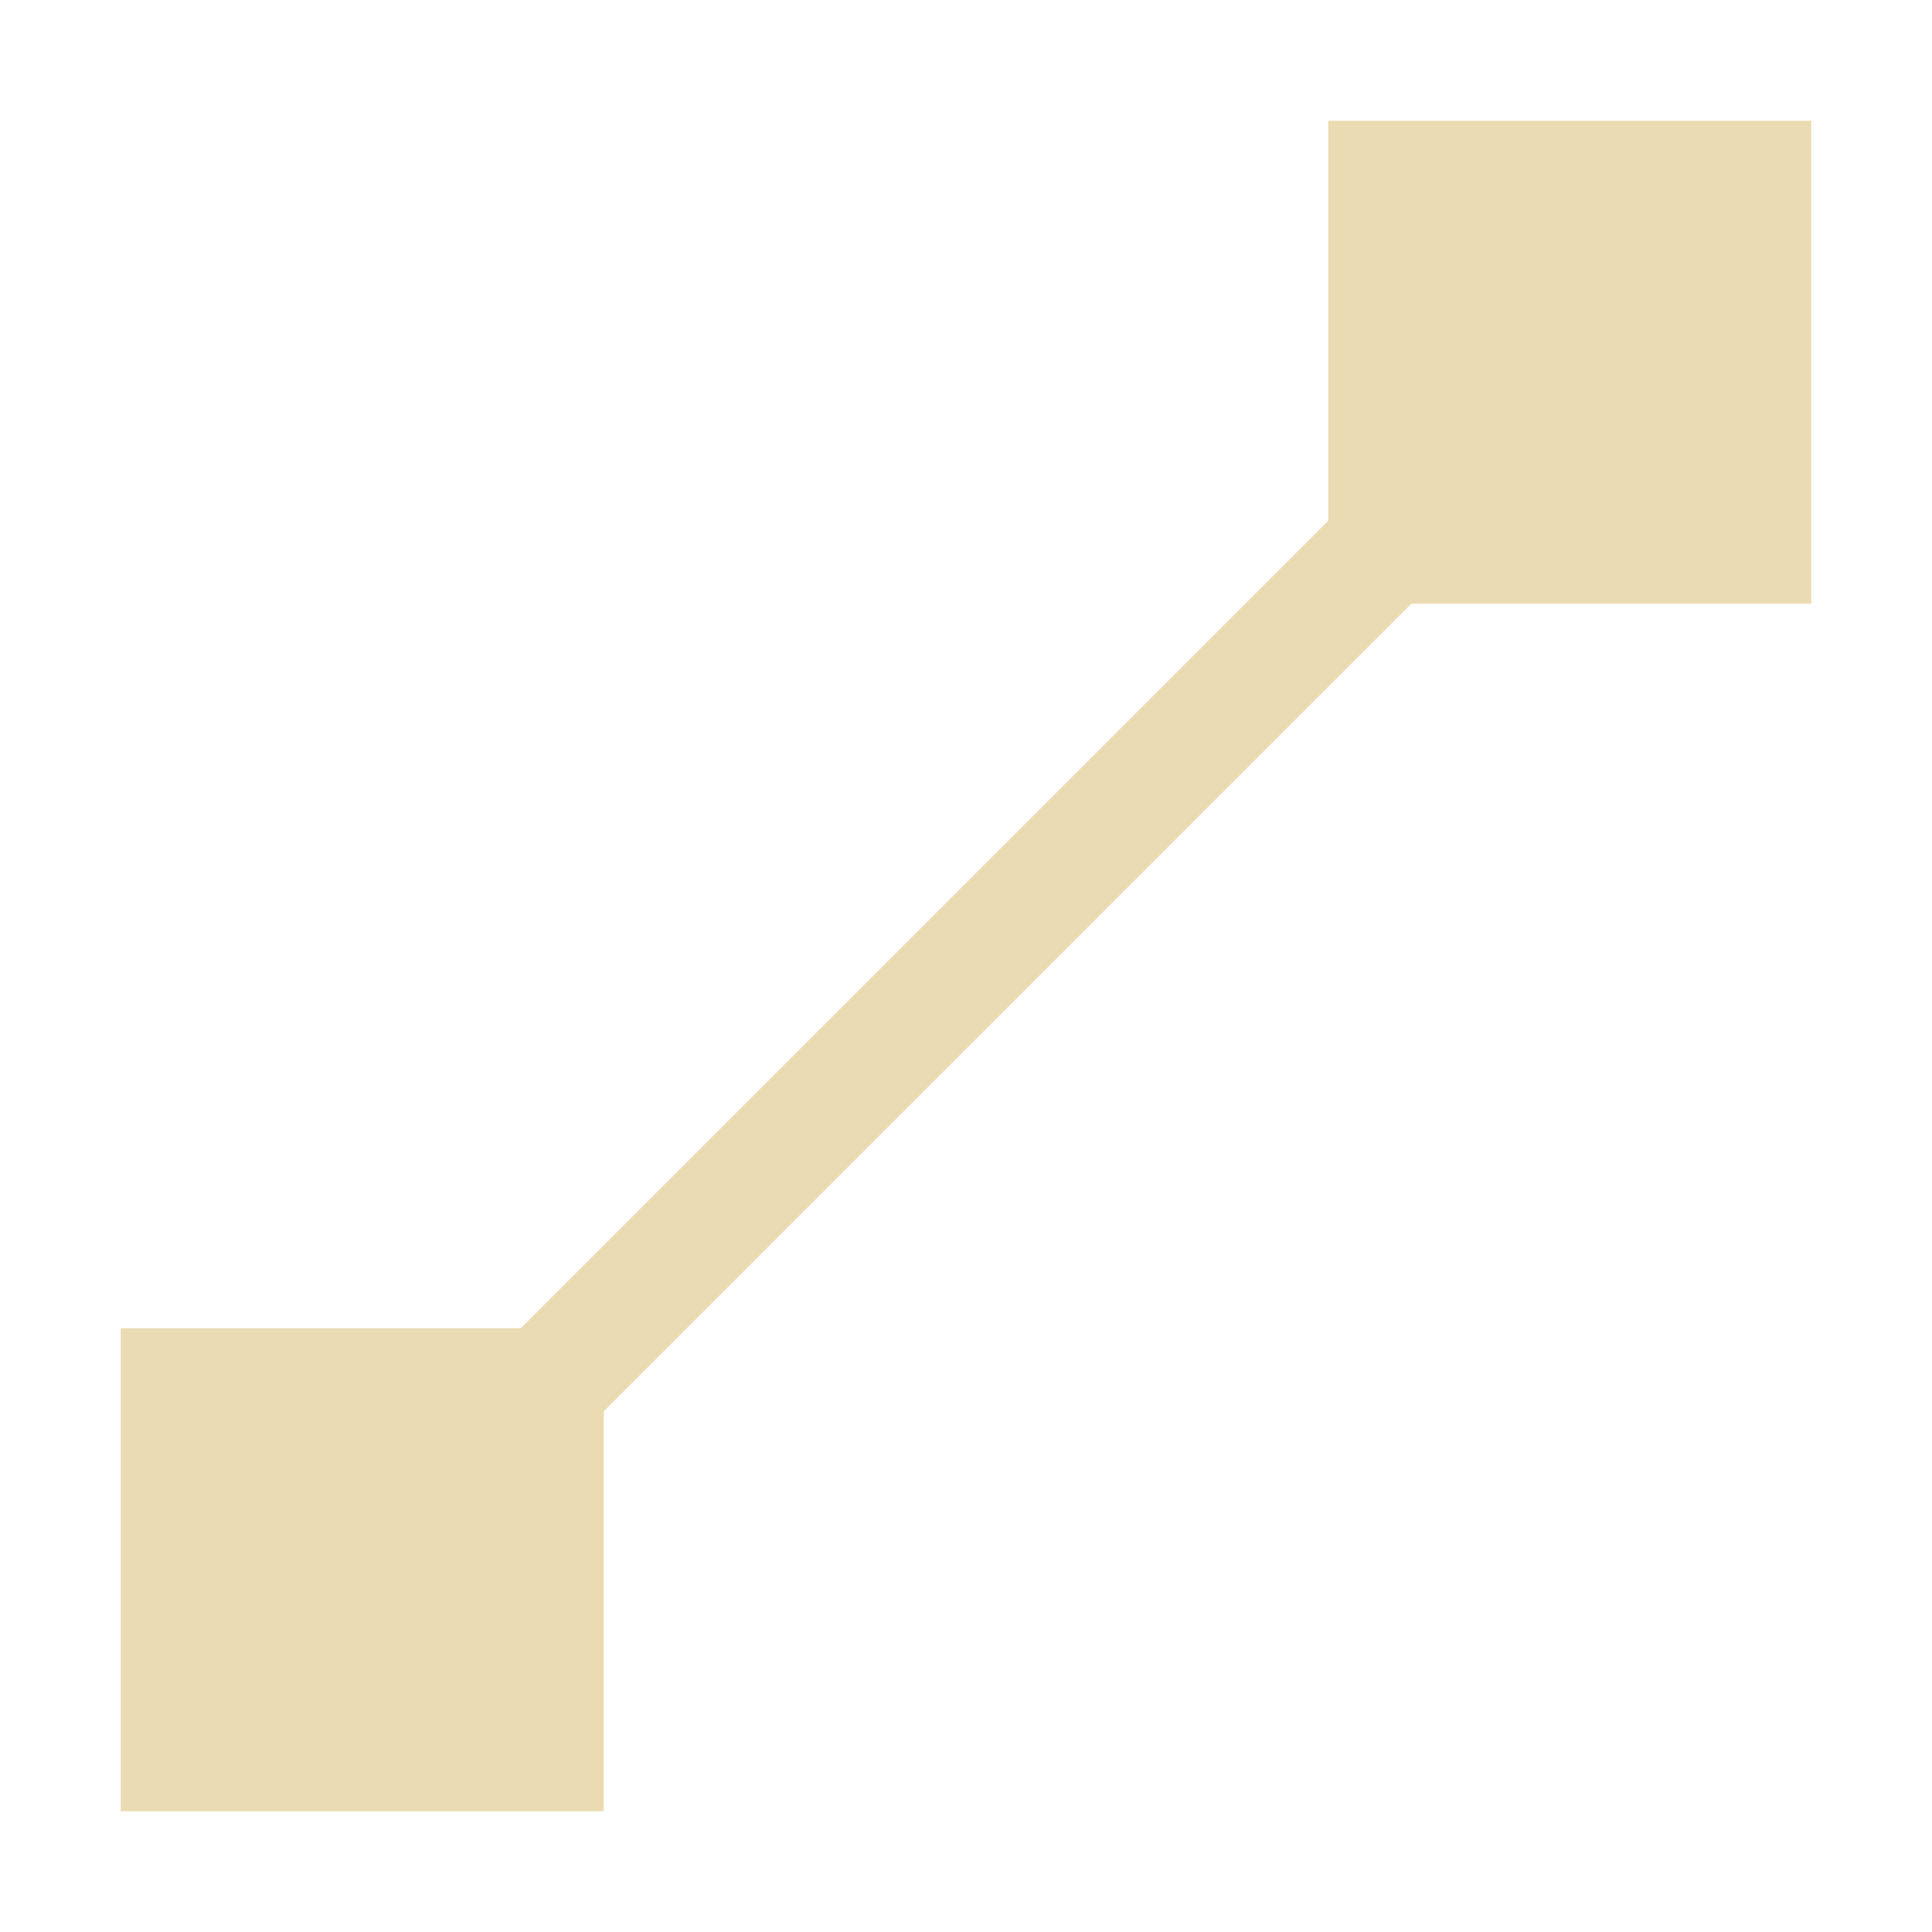 <svg width="16" height="16" viewBox="0 0 16 16" xmlns="http://www.w3.org/2000/svg">
  <defs>
    <style id="current-color-scheme" type="text/css">.ColorScheme-Text { color:#ebdbb2; } .ColorScheme-Highlight { color:#458588; }</style>
  </defs>
  <path class="ColorScheme-Text" d="m11 1v3.312l-6.688 6.688h-3.312v4h4v-3.312l6.688-6.688h3.312v-4h-4z" fill="currentColor"/>
</svg>
